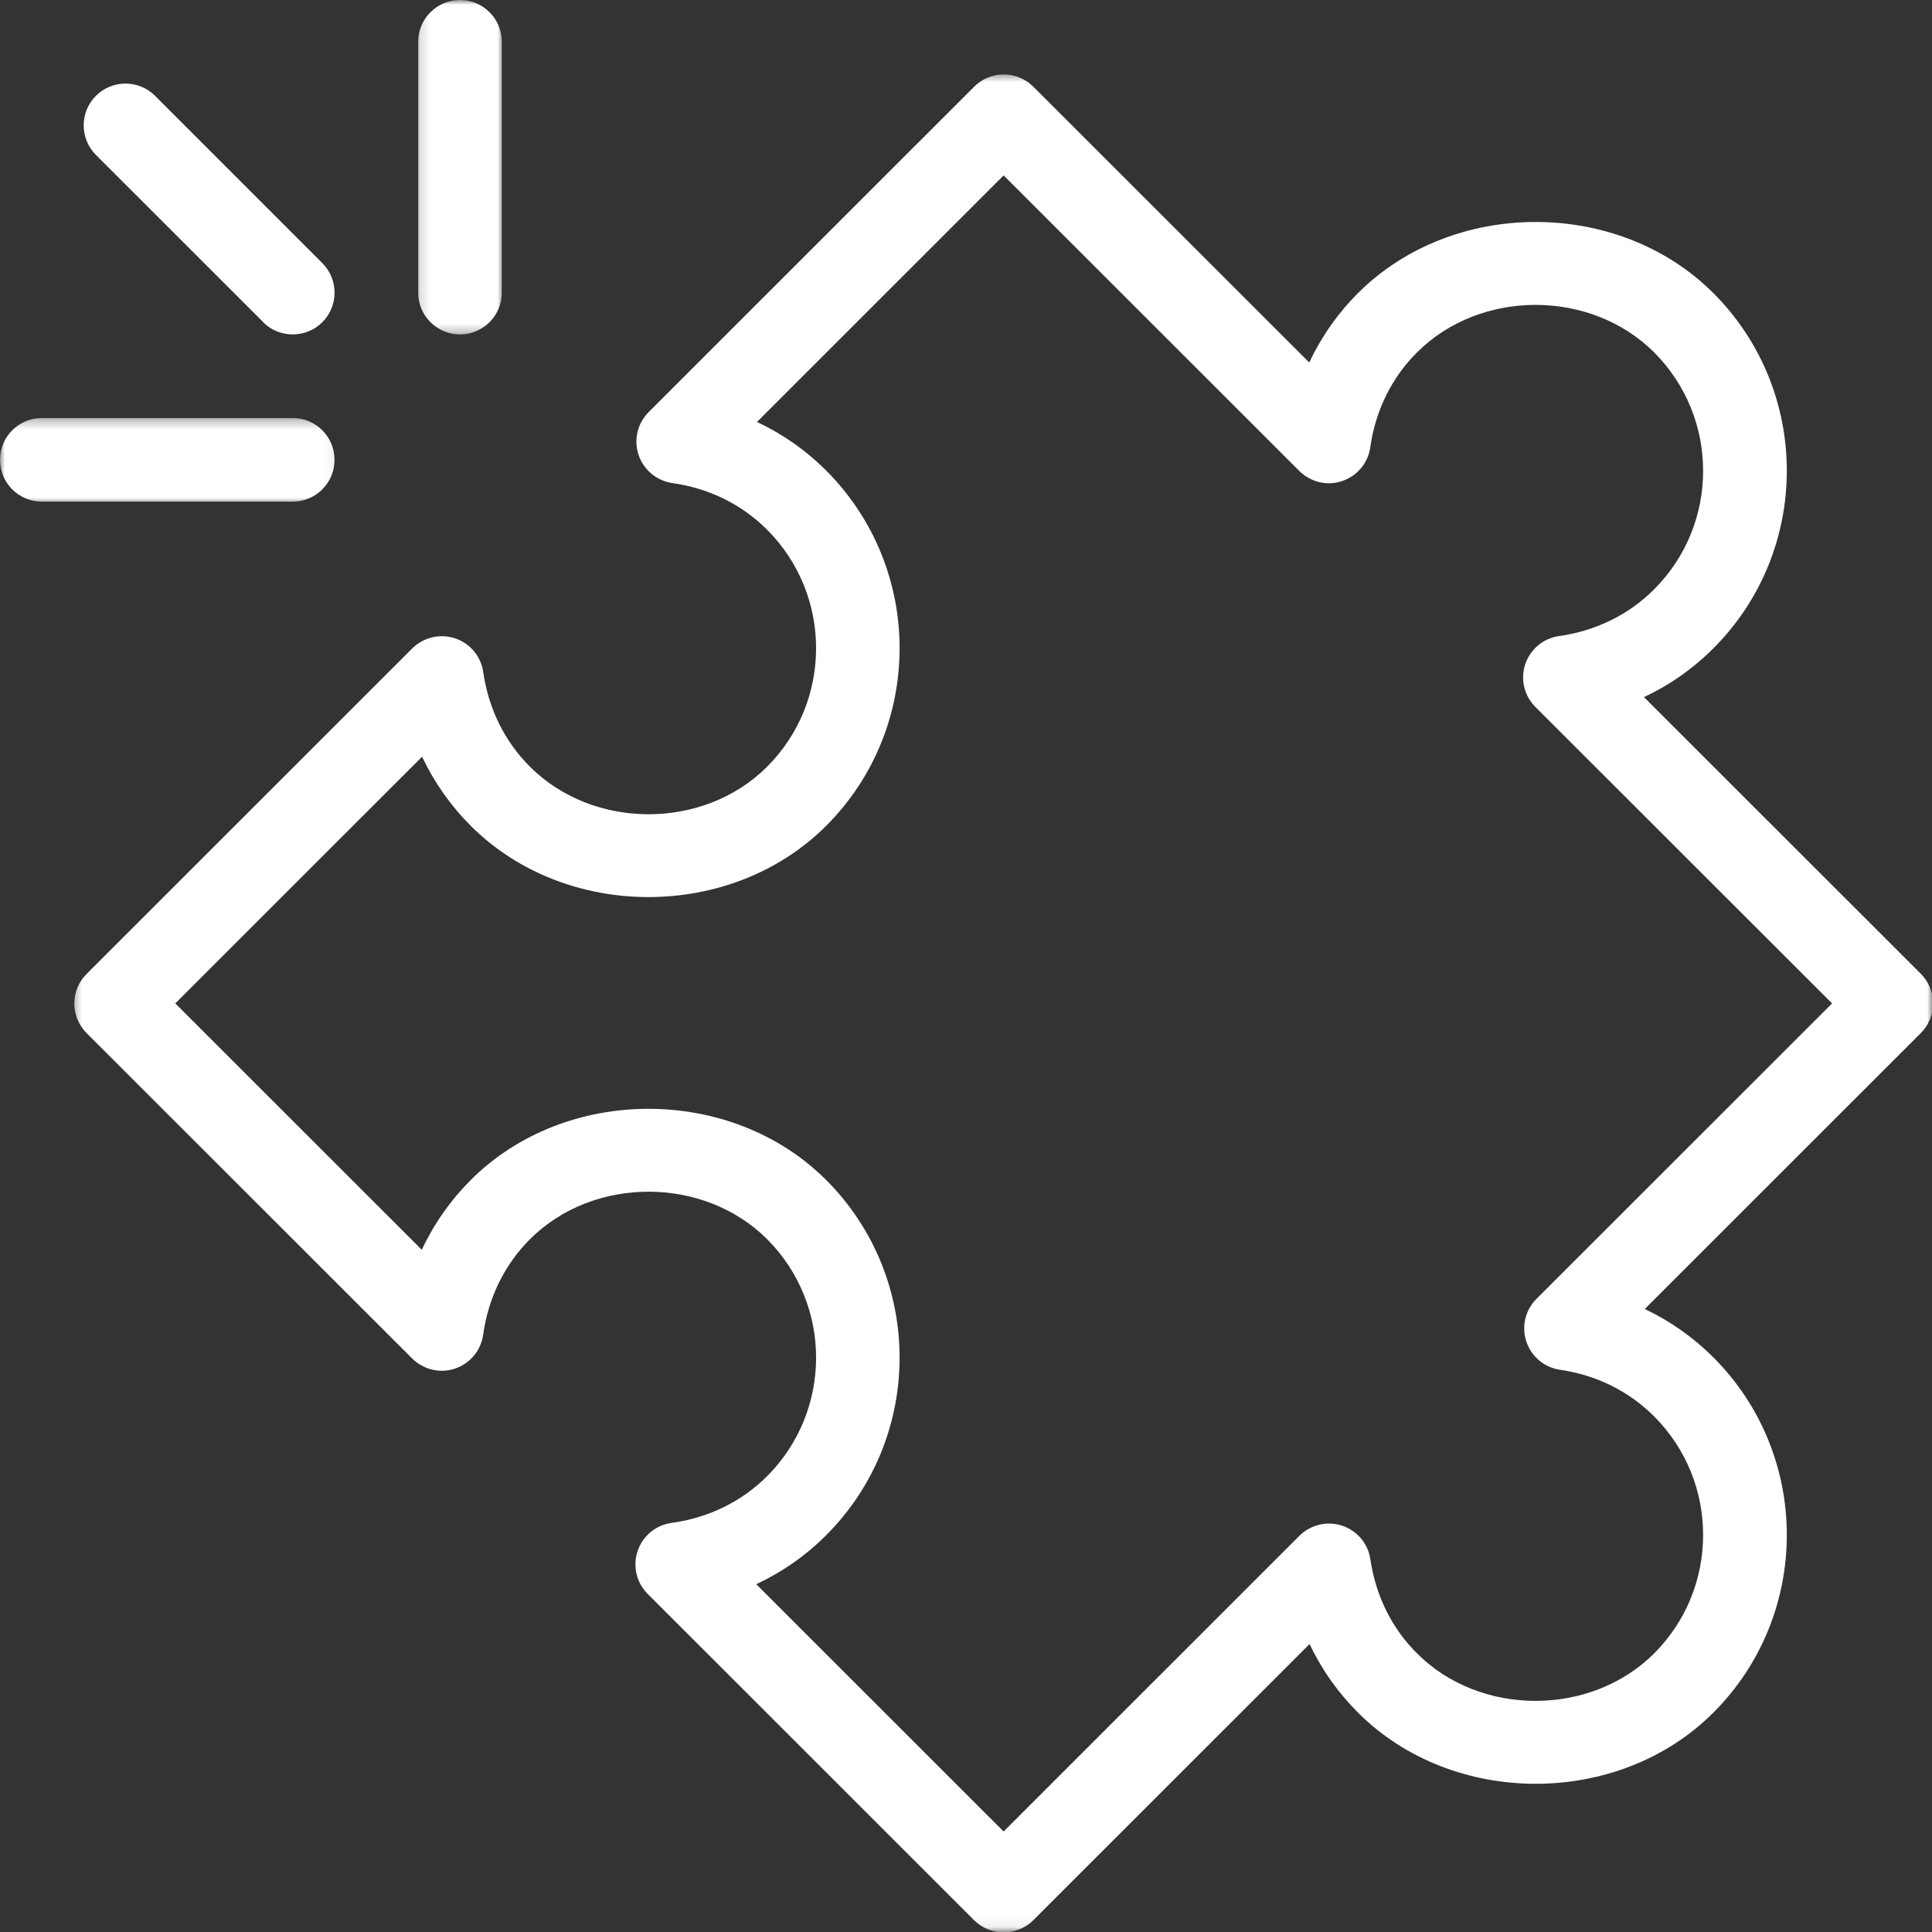 <svg width="200" height="200" viewBox="0 0 200 200" fill="none" xmlns="http://www.w3.org/2000/svg">
<rect x="0" y="0" width="200" height="200" fill="#333333" stroke="none"/>
<g clip-path="url(#clip0_9_162)">
<mask id="mask0_9_162" style="mask-type:luminance" maskUnits="userSpaceOnUse" x="7" y="7" width="193" height="193">
<path d="M7.379 7.517H199.999V199.921H7.379V7.517Z" fill="white"/>
</mask>
<g mask="url(#mask0_9_162)">
<path d="M7.695 103.882C7.695 105.033 8.155 106.131 8.96 106.944L42.665 140.629C43.843 141.797 45.575 142.196 47.107 141.676C48.666 141.148 49.791 139.798 50.016 138.17C50.553 134.337 52.224 130.918 54.864 128.279C61.428 121.726 72.847 121.726 79.411 128.279C86.172 135.047 86.172 146.047 79.411 152.814C76.769 155.453 73.349 157.125 69.514 157.652C67.885 157.877 66.526 159.002 66.008 160.56C65.48 162.118 65.877 163.832 67.046 165L100.838 198.779C101.652 199.592 102.752 200.042 103.903 200.042C105.054 200.042 106.155 199.584 106.968 198.779L135.565 170.192C136.812 172.815 138.501 175.213 140.579 177.29C150.406 187.113 167.54 187.113 177.367 177.29C187.505 167.154 187.505 150.651 177.367 140.515C175.288 138.439 172.89 136.752 170.267 135.505L198.846 106.937C199.662 106.122 200.111 105.024 200.111 103.873C200.111 102.721 199.653 101.622 198.846 100.809L170.18 72.162C172.848 70.916 175.262 69.219 177.367 67.116C187.505 56.981 187.505 40.478 177.367 30.343C167.54 20.52 150.406 20.528 140.579 30.343C138.474 32.446 136.786 34.861 135.532 37.526L106.968 8.974C105.28 7.287 102.535 7.287 100.847 8.974L67.15 42.659C65.991 43.818 65.583 45.532 66.103 47.09C66.631 48.647 67.982 49.773 69.6 50.006C73.393 50.542 76.787 52.213 79.411 54.836C86.172 61.603 86.172 72.612 79.411 79.371C72.847 85.931 61.428 85.931 54.864 79.371C52.242 76.758 50.571 73.373 50.025 69.574C49.791 67.948 48.666 66.596 47.107 66.079C45.548 65.568 43.843 65.974 42.674 67.124L8.96 100.827C8.146 101.64 7.695 102.738 7.695 103.89V103.882ZM43.696 78.341C44.952 80.99 46.64 83.395 48.734 85.49C58.561 95.322 75.695 95.322 85.522 85.49C95.661 75.356 95.661 58.86 85.522 48.708C83.427 46.613 81.012 44.925 78.363 43.68L103.895 18.157L134.501 48.752C135.67 49.911 137.384 50.334 138.934 49.799C140.492 49.28 141.627 47.93 141.851 46.302C142.388 42.503 144.059 39.102 146.691 36.479C153.254 29.919 164.674 29.928 171.236 36.479C177.998 43.247 177.998 54.246 171.236 61.005C168.605 63.637 165.211 65.307 161.401 65.844C159.774 66.07 158.415 67.203 157.895 68.752C157.375 70.311 157.781 72.023 158.943 73.184L189.653 103.873L159.055 134.458C157.895 135.617 157.487 137.331 158.007 138.88C158.527 140.438 159.868 141.563 161.488 141.797C165.262 142.351 168.63 144.013 171.236 146.626C177.998 153.395 177.998 164.395 171.236 171.162C164.674 177.705 153.254 177.722 146.691 171.162C144.076 168.557 142.414 165.19 141.86 161.417C141.627 159.799 140.492 158.449 138.934 157.938C137.384 157.428 135.679 157.833 134.51 158.986L103.895 189.596L78.284 163.996C80.968 162.741 83.41 161.044 85.522 158.925C95.661 148.79 95.661 132.285 85.522 122.151C75.695 112.328 58.561 112.328 48.734 122.151C46.622 124.271 44.917 126.703 43.661 129.377L18.146 103.873L43.696 78.332V78.341Z" fill="white"/>
</g>
<path d="M27.238 33.356C28.086 34.204 29.195 34.619 30.303 34.619C31.412 34.619 32.519 34.196 33.368 33.356C35.056 31.667 35.056 28.925 33.368 27.237L16.052 9.919C14.363 8.231 11.618 8.231 9.93 9.919C8.242 11.607 8.242 14.35 9.93 16.038L27.246 33.347L27.238 33.356Z" fill="white"/>
<mask id="mask1_9_162" style="mask-type:luminance" maskUnits="userSpaceOnUse" x="43" y="0" width="10" height="35">
<path d="M43.148 0H52.09V34.705H43.148V0Z" fill="white"/>
</mask>
<g mask="url(#mask1_9_162)">
<path d="M47.619 34.619C50.009 34.619 51.947 32.681 51.947 30.292V4.328C51.947 1.939 50.009 0 47.619 0C45.229 0 43.289 1.939 43.289 4.328V30.292C43.289 32.681 45.229 34.619 47.619 34.619Z" fill="white"/>
</g>
<mask id="mask2_9_162" style="mask-type:luminance" maskUnits="userSpaceOnUse" x="0" y="43" width="35" height="10">
<path d="M0 43.27H34.951V52.209H0V43.27Z" fill="white"/>
</mask>
<g mask="url(#mask2_9_162)">
<path d="M4.328 51.928H30.302C32.692 51.928 34.632 49.989 34.632 47.602C34.632 45.213 32.692 43.273 30.302 43.273H4.328C1.939 43.273 0 45.213 0 47.602C0 49.989 1.939 51.928 4.328 51.928Z" fill="white"/>
</g>
</g>
<defs>
<clipPath id="clip0_9_162">
<rect width="200" height="200" fill="white"/>
</clipPath>
</defs>
</svg>
